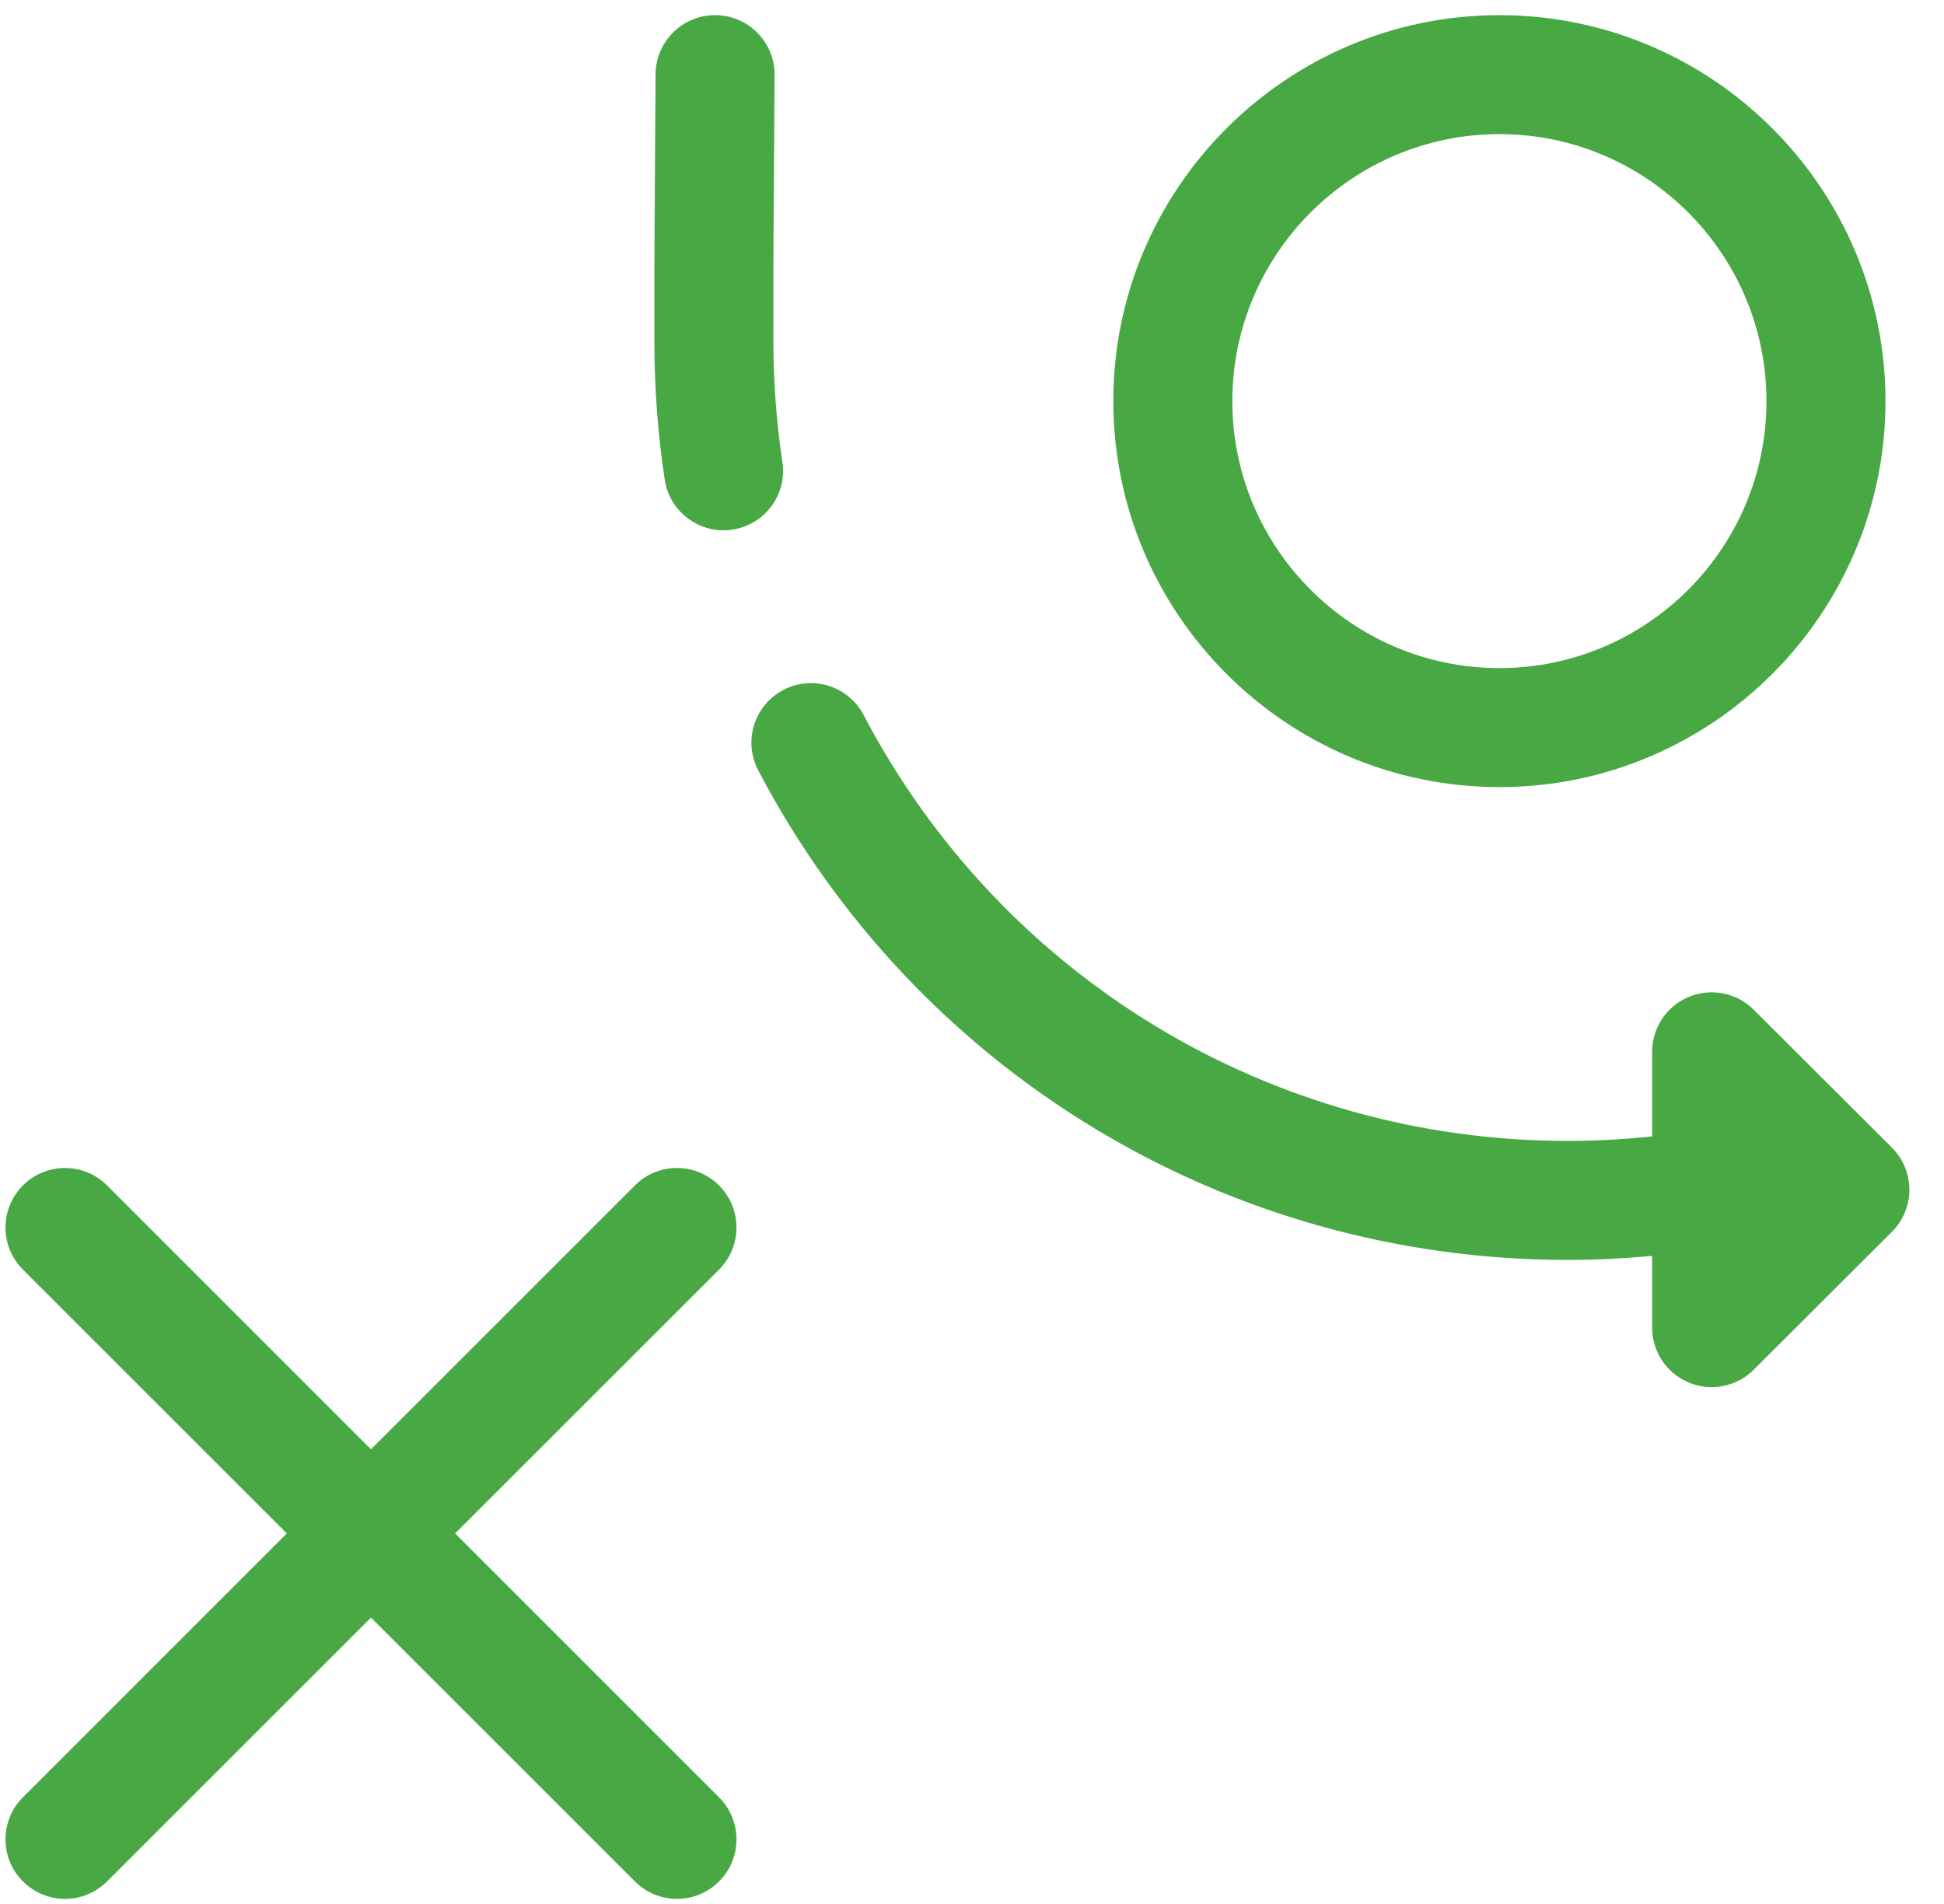 <?xml version="1.0" encoding="UTF-8"?>
<svg width="49px" height="48px" viewBox="0 0 49 48" version="1.1" xmlns="http://www.w3.org/2000/svg" xmlns:xlink="http://www.w3.org/1999/xlink">
    <!-- Generator: Sketch 64 (93537) - https://sketch.com -->
    <title>Icon - Strategy@1x</title>
    <desc>Created with Sketch.</desc>
    <g id="Symbols" stroke="none" stroke-width="1" fill="none" fill-rule="evenodd">
        <g id="VP2" transform="translate(-32, -64)" fill="#48A843">
            <g id="VP1">
                <g id="zAtom/Icons/SVB/Utility/Strategic-Advisory-Services_Playbook" transform="translate(32, 64)">
                    <g id="SVB_Icon_Utility_Strategic-Advisory-Services_Playbook_cmyk">
                        <path d="M16.003,29.885 C16.588,29.299 17.538,29.299 18.124,29.885 C18.71,30.471 18.71,31.421 18.124,32.007 L18.124,32.007 L11.472,38.658 L18.124,45.31 C18.71,45.896 18.71,46.846 18.124,47.431 C17.831,47.724 17.447,47.871 17.064,47.871 C16.68,47.871 16.296,47.724 16.003,47.431 L16.003,47.431 L9.351,40.78 L2.699,47.431 C2.406,47.724 2.022,47.871 1.639,47.871 C1.254,47.871 0.871,47.724 0.578,47.431 C-0.008,46.846 -0.008,45.896 0.578,45.31 L0.578,45.31 L7.229,38.658 L0.578,32.007 C-0.008,31.421 -0.008,30.471 0.578,29.885 C1.163,29.299 2.114,29.3 2.699,29.885 L2.699,29.885 L9.351,36.537 Z M19.744,17.394 C20.477,17.009 21.384,17.292 21.768,18.026 C25.241,24.649 32.041,28.763 39.515,28.763 C40.226,28.763 40.938,28.723 41.643,28.649 L41.643,28.649 L41.643,26.516 C41.643,25.91 42.008,25.363 42.569,25.131 C43.129,24.9 43.774,25.026 44.203,25.454 L44.203,25.454 L47.687,28.931 C47.969,29.213 48.127,29.595 48.127,29.993 C48.127,30.392 47.968,30.773 47.687,31.055 L47.687,31.055 L44.203,34.532 C43.916,34.818 43.532,34.969 43.142,34.969 C42.949,34.969 42.754,34.932 42.569,34.855 C42.008,34.623 41.643,34.076 41.643,33.469 L41.643,33.469 L41.643,31.662 C40.937,31.727 40.225,31.763 39.515,31.763 C30.922,31.763 23.103,27.033 19.111,19.419 C18.727,18.686 19.01,17.779 19.744,17.394 Z M37.794,0.382 C43.159,0.382 47.525,4.747 47.525,10.113 C47.525,15.478 43.159,19.843 37.794,19.843 C32.428,19.843 28.062,15.478 28.062,10.113 C28.062,4.747 32.428,0.382 37.794,0.382 Z M37.794,3.381 C34.082,3.381 31.062,6.401 31.062,10.113 C31.062,13.823 34.082,16.843 37.794,16.843 C41.505,16.843 44.525,13.823 44.525,10.113 C44.525,6.401 41.505,3.381 37.794,3.381 Z M18.032,0.382 C18.86,0.386 19.529,1.061 19.524,1.889 C19.512,3.984 19.506,4.821 19.502,5.33 C19.497,5.85 19.496,6.028 19.495,6.867 L19.494,8.614 C19.494,9.627 19.57,10.648 19.721,11.645 C19.846,12.464 19.282,13.228 18.463,13.352 C18.387,13.364 18.311,13.37 18.236,13.37 C17.508,13.37 16.867,12.837 16.755,12.094 C16.581,10.948 16.494,9.777 16.494,8.612 C16.495,6.1 16.495,6.079 16.502,5.306 C16.506,4.798 16.512,3.963 16.524,1.873 C16.529,1.048 17.199,0.382 18.023,0.382 L18.023,0.382 Z" id="Combined-Shape"></path>
                    </g>
                </g>
            </g>
        </g>
    </g>
</svg>
